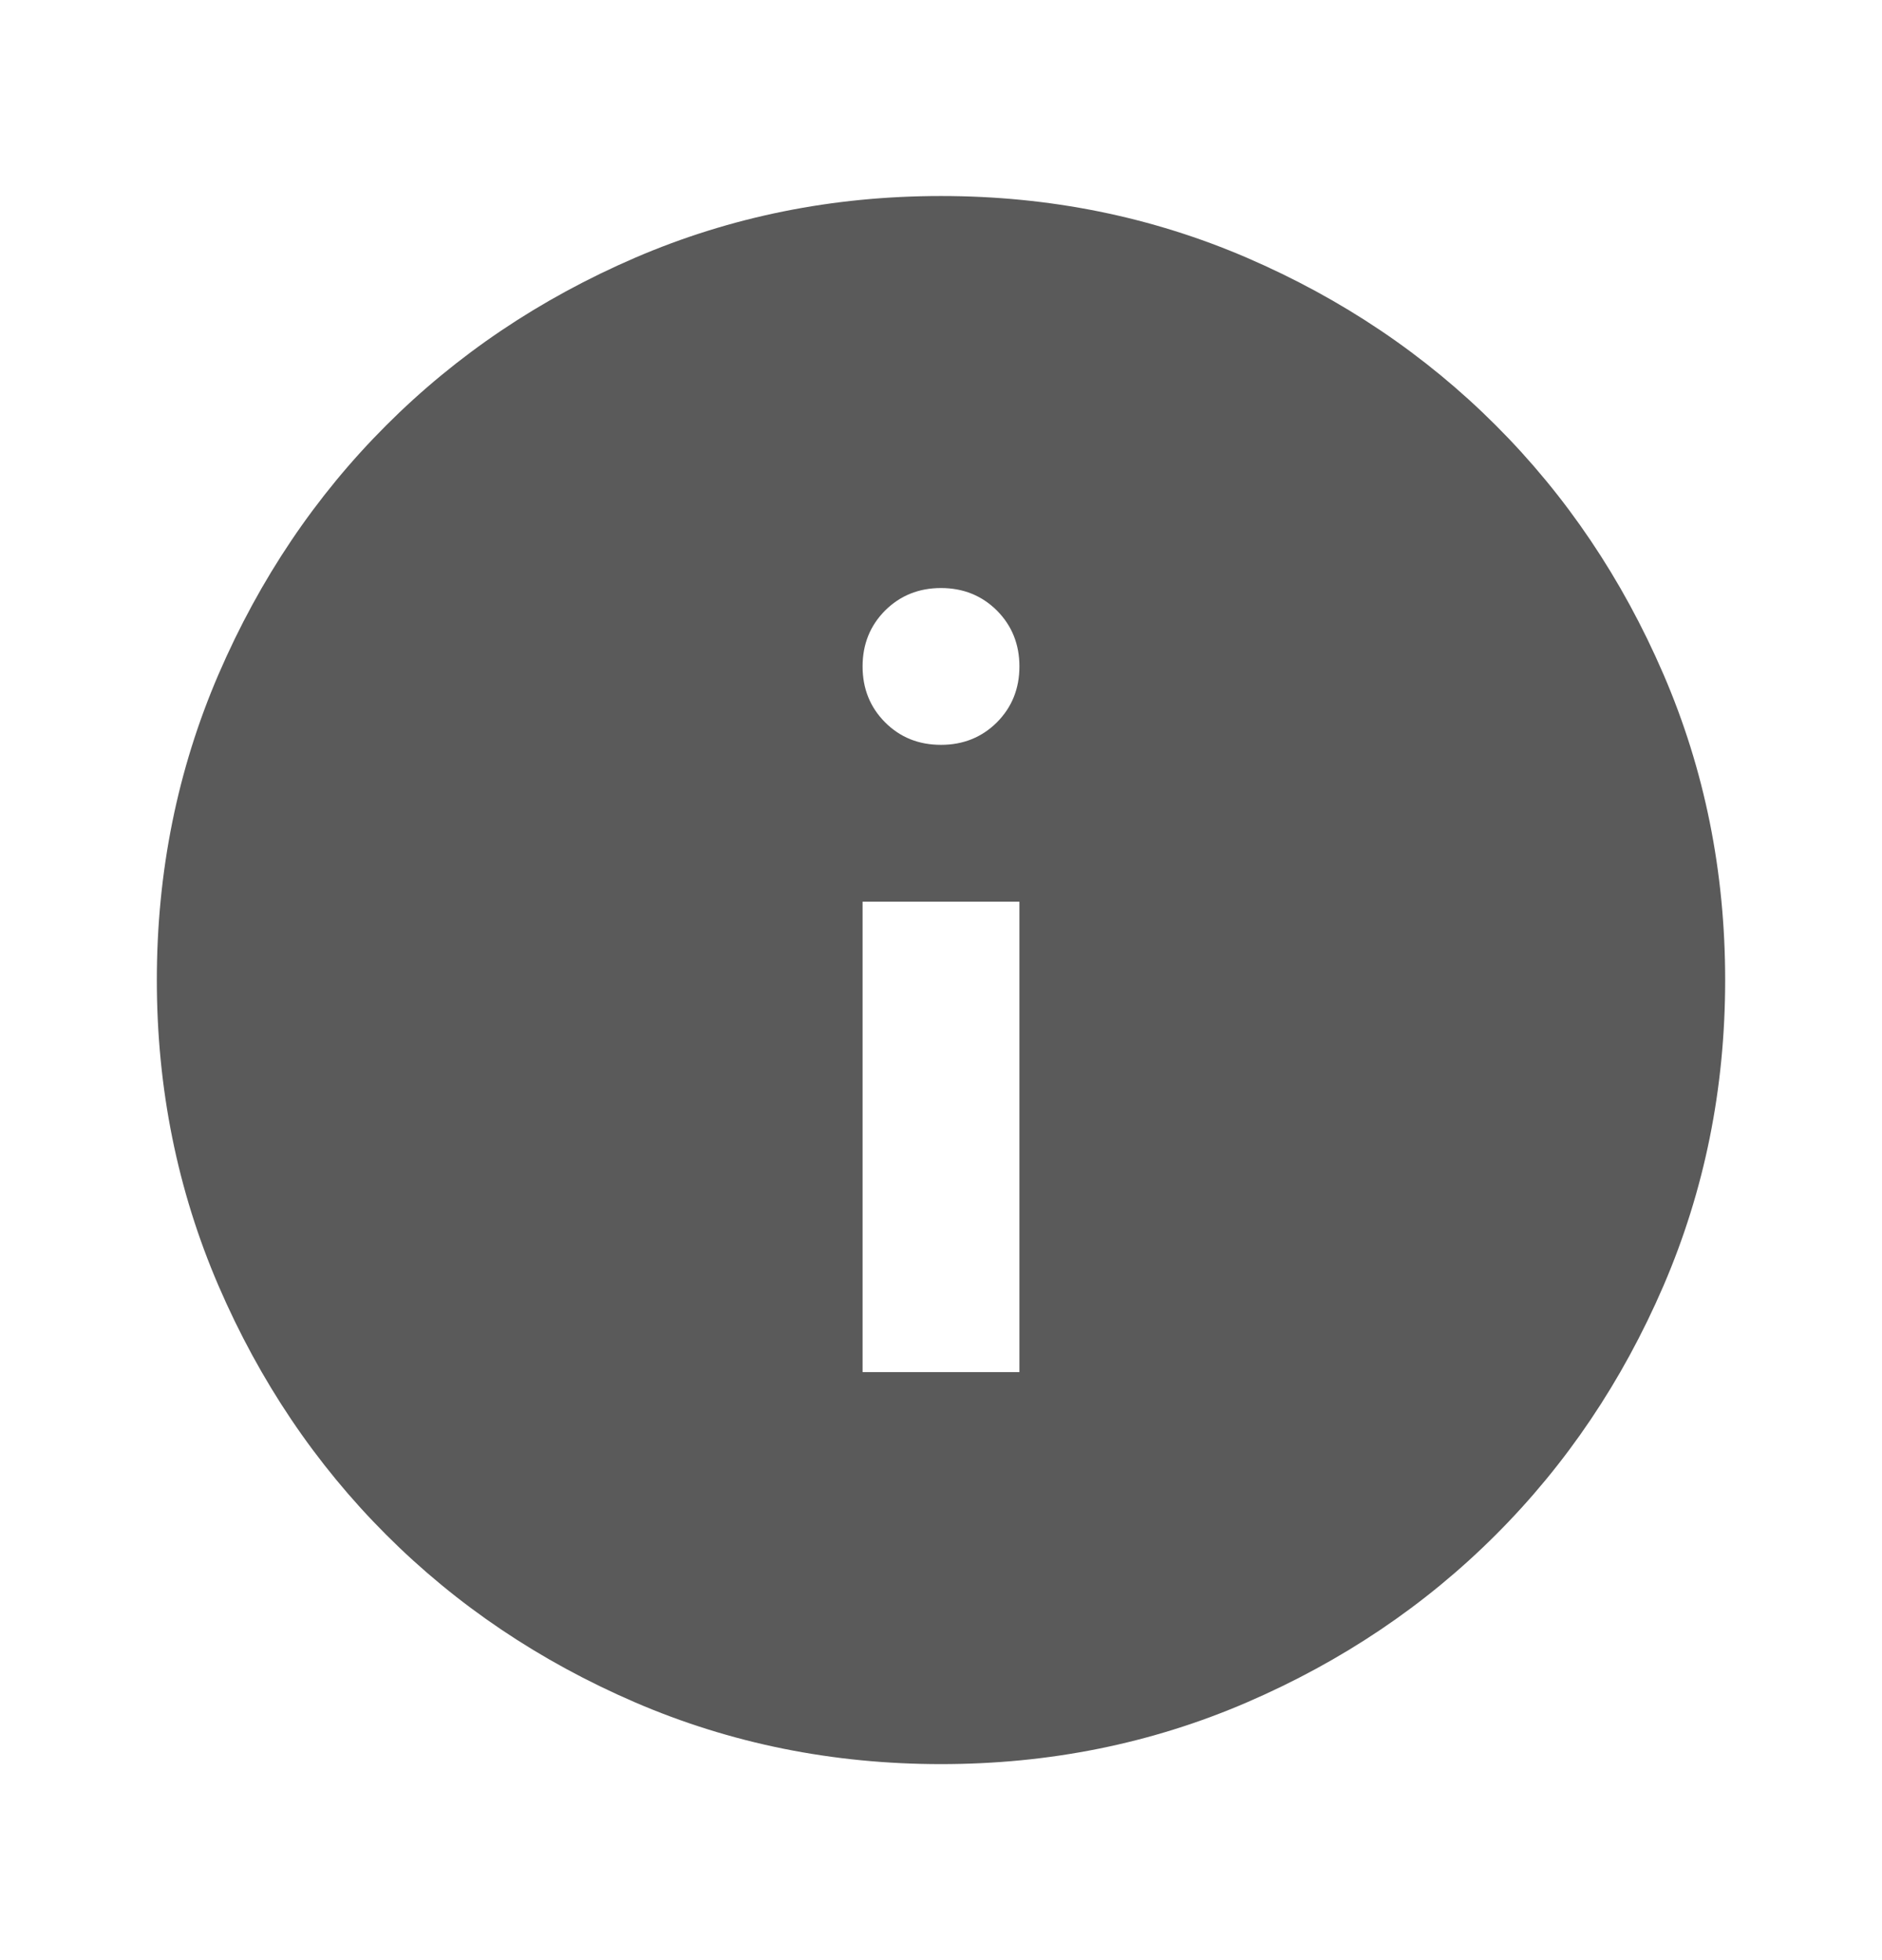 <svg xmlns="http://www.w3.org/2000/svg" width="24" height="25" fill="none">
    <path fill="#5A5A5A" d="M11 17.5h2v-6h-2v6Zm1-8c.283 0 .521-.096.713-.287C12.904 9.021 13 8.783 13 8.5s-.096-.521-.287-.713C12.521 7.596 12.283 7.5 12 7.5s-.521.096-.713.287C11.096 7.979 11 8.217 11 8.5s.096.521.287.713c.192.192.429.287.713.287Zm0 13c-1.383 0-2.683-.263-3.9-.787-1.217-.525-2.275-1.238-3.175-2.138-.9-.9-1.613-1.958-2.138-3.175C2.263 15.183 2 13.883 2 12.5c0-1.383.263-2.683.787-3.9.525-1.217 1.238-2.275 2.138-3.175.9-.9 1.958-1.613 3.175-2.138C9.317 2.763 10.617 2.5 12 2.5c1.383 0 2.683.263 3.9.787 1.217.525 2.275 1.238 3.175 2.138.9.9 1.613 1.958 2.138 3.175.525 1.217.787 2.517.787 3.9 0 1.383-.263 2.683-.787 3.9-.525 1.217-1.238 2.275-2.138 3.175-.9.9-1.958 1.613-3.175 2.138-1.217.525-2.517.787-3.9.787Z"></path>
</svg>